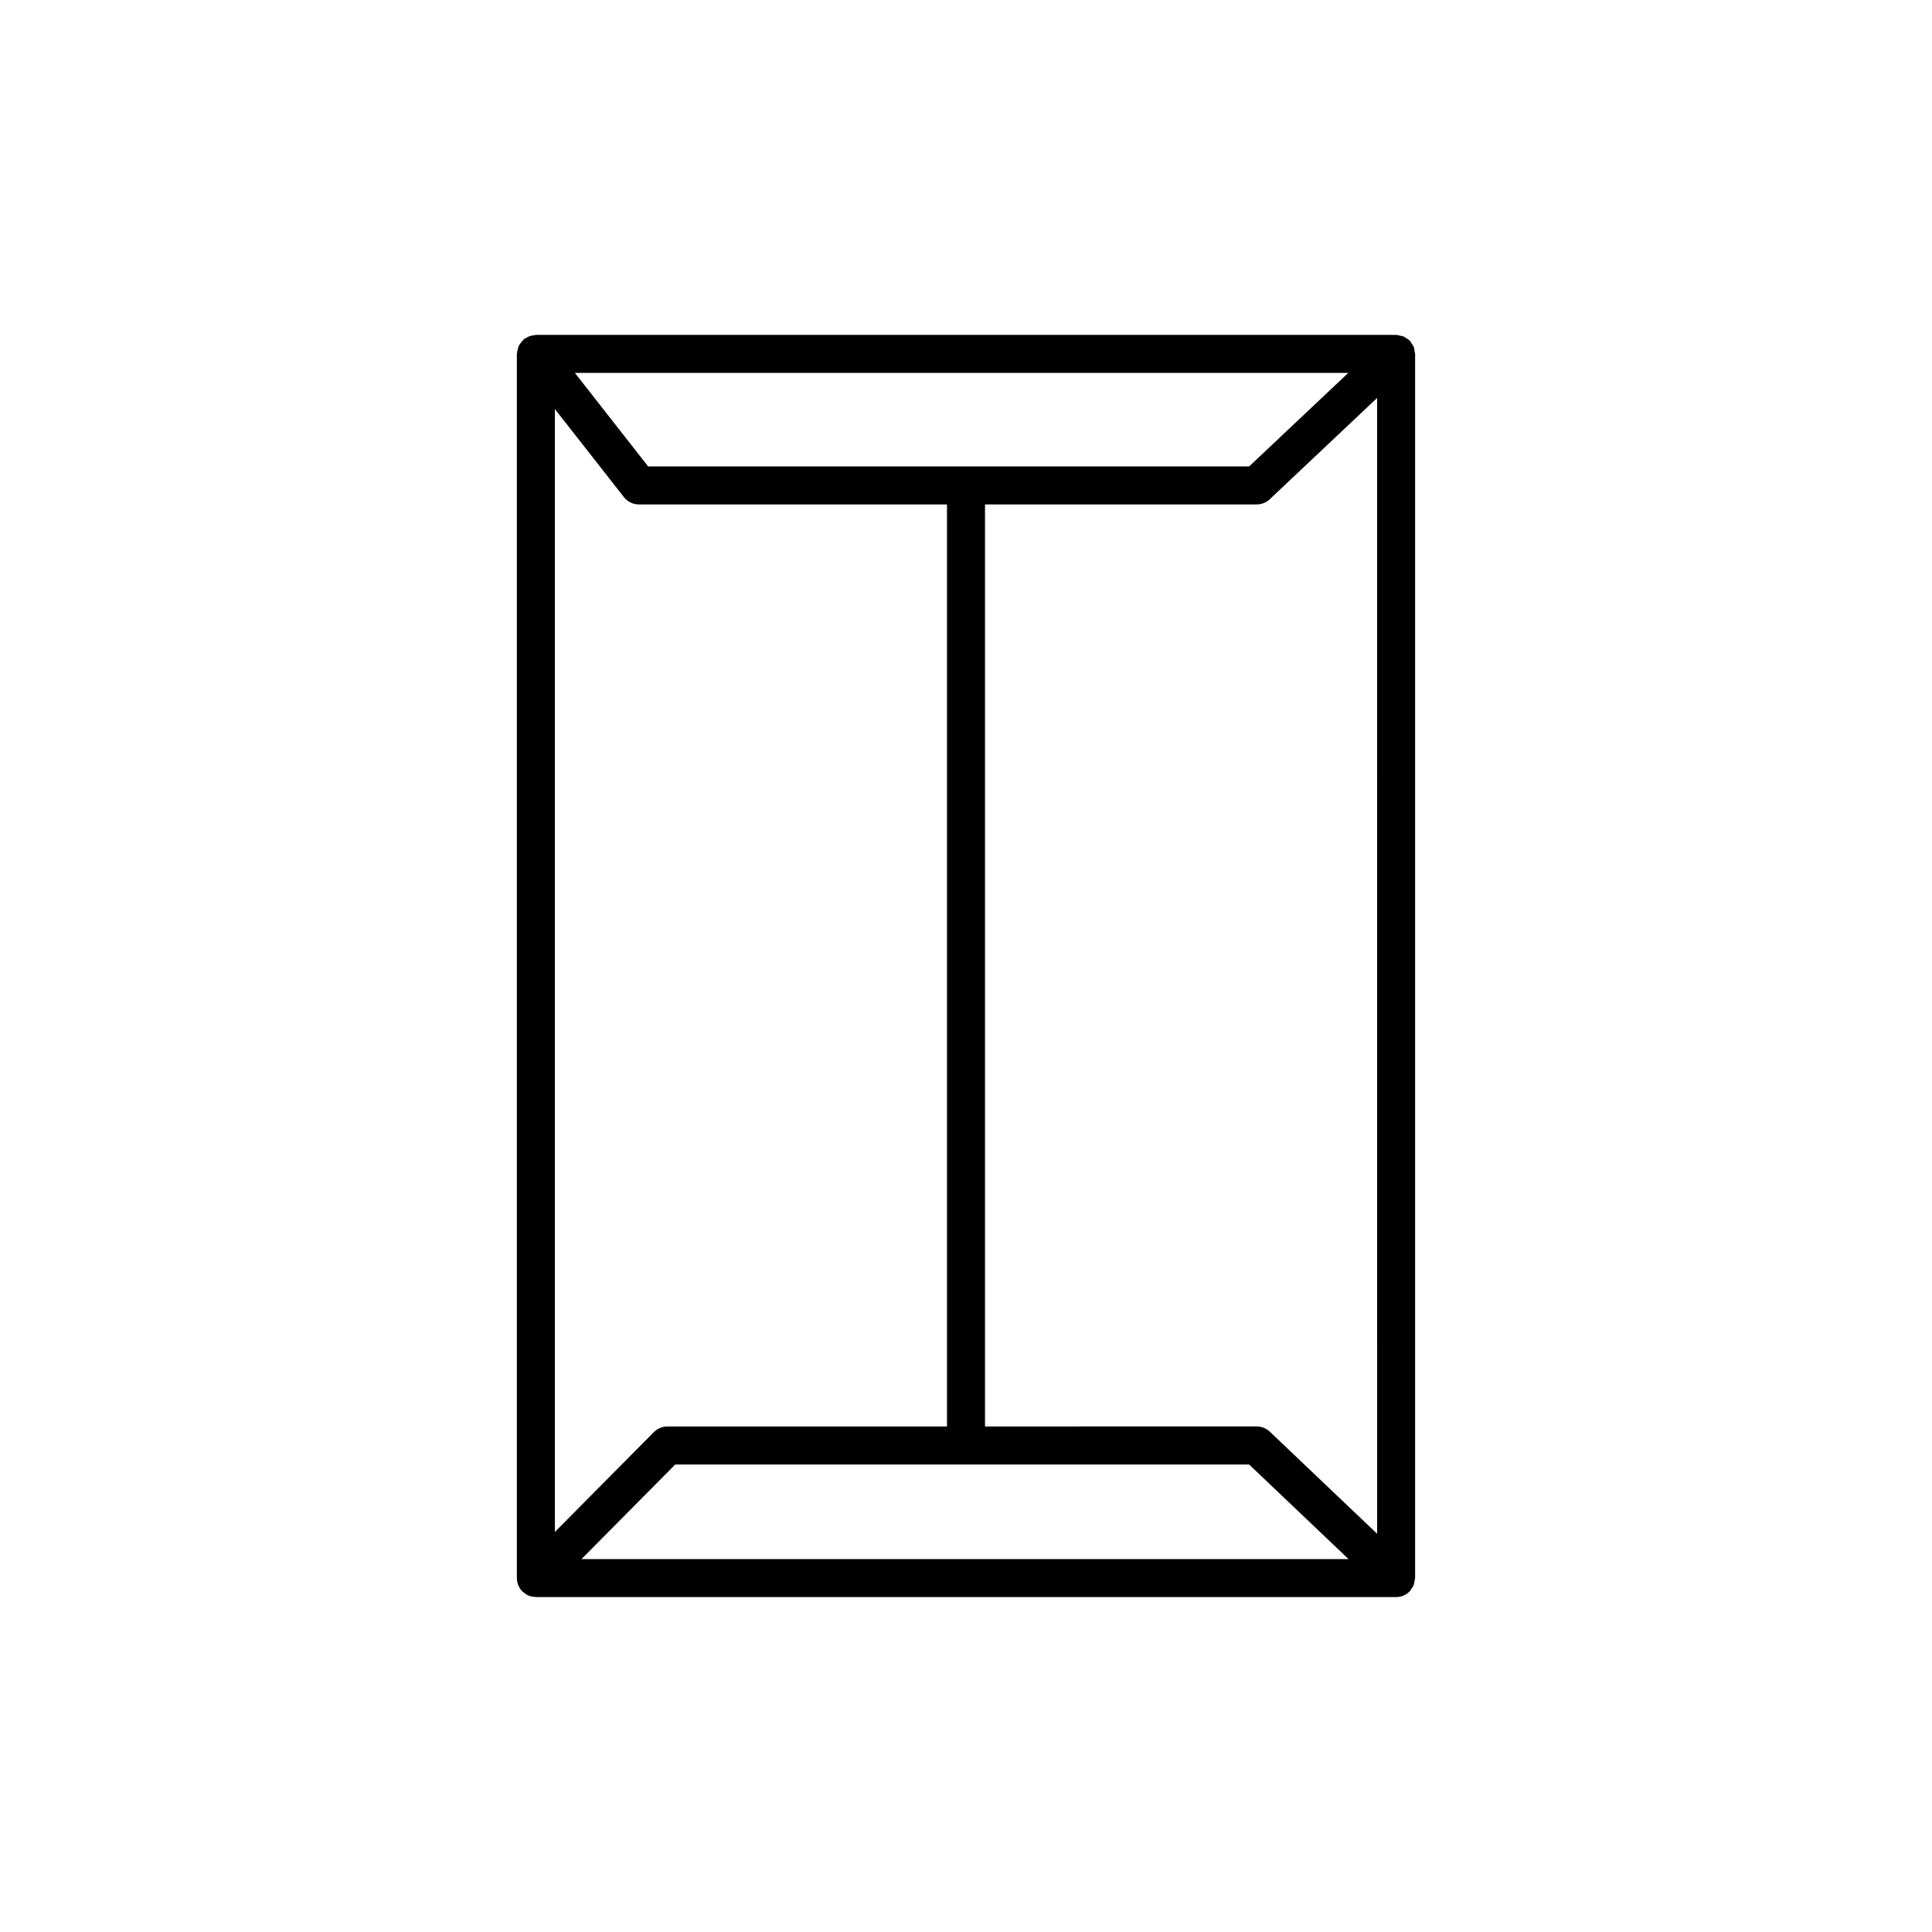 <?xml version="1.0" encoding="UTF-8"?>
<!-- Uploaded to: ICON Repo, www.svgrepo.com, Generator: ICON Repo Mixer Tools -->
<svg fill="#000000" width="800px" height="800px" version="1.1" viewBox="144 144 512 512" xmlns="http://www.w3.org/2000/svg">
 <path d="m281.37 564.15c0.258 0.613 0.629 1.168 1.094 1.633 0 0 0 0.004 0.004 0.004 0.066 0.066 0.156 0.086 0.223 0.145 0.418 0.371 0.875 0.711 1.406 0.926 0.539 0.227 1.109 0.316 1.676 0.336 0.086 0.004 0.152 0.051 0.238 0.051h0.016 0.02 227.94c0.664 0 1.328-0.133 1.953-0.395 0.625-0.266 1.176-0.656 1.641-1.137 0.016-0.016 0.035-0.02 0.051-0.035 0.172-0.176 0.238-0.406 0.379-0.598 0.23-0.324 0.484-0.637 0.629-1.008 0.152-0.379 0.18-0.77 0.238-1.168 0.035-0.238 0.141-0.449 0.141-0.695v-324.42c0-0.25-0.105-0.465-0.141-0.699-0.055-0.395-0.086-0.781-0.23-1.152-0.145-0.363-0.387-0.664-0.609-0.977-0.141-0.207-0.211-0.438-0.387-0.625-0.016-0.02-0.047-0.023-0.059-0.047-0.312-0.328-0.703-0.543-1.098-0.777-0.176-0.105-0.324-0.262-0.508-0.344-0.242-0.105-0.523-0.105-0.781-0.172-0.379-0.098-0.75-0.227-1.137-0.23-0.023 0-0.051-0.016-0.082-0.016h-227.97c-0.223 0-0.406 0.102-0.625 0.125-0.344 0.039-0.672 0.086-0.996 0.195-0.336 0.117-0.629 0.289-0.934 0.473-0.18 0.105-0.383 0.141-0.555 0.277-0.082 0.066-0.117 0.156-0.191 0.227-0.266 0.23-0.469 0.508-0.68 0.789-0.188 0.25-0.379 0.484-0.516 0.754-0.137 0.277-0.203 0.574-0.281 0.875-0.098 0.336-0.188 0.664-0.207 1.02-0.004 0.105-0.059 0.191-0.059 0.297v324.43 0.012c0.008 0.66 0.145 1.312 0.402 1.93zm227.58-13.688-28.434-27.051c-0.938-0.891-2.18-1.387-3.473-1.387l-72.008 0.004v-244.35h72.004c1.285 0 2.519-0.492 3.457-1.371l28.449-26.84zm-33.922-18.359 26.355 25.074h-203.29l24.859-25.074zm0.012-264.5h-159.28l-19.406-24.777h204.95zm-165.7 8.141c0.953 1.219 2.414 1.934 3.965 1.934l81.656 0.004v244.35h-74.102c-1.344 0-2.629 0.535-3.578 1.492l-26.234 26.461 0.004-297.59z"/>
</svg>